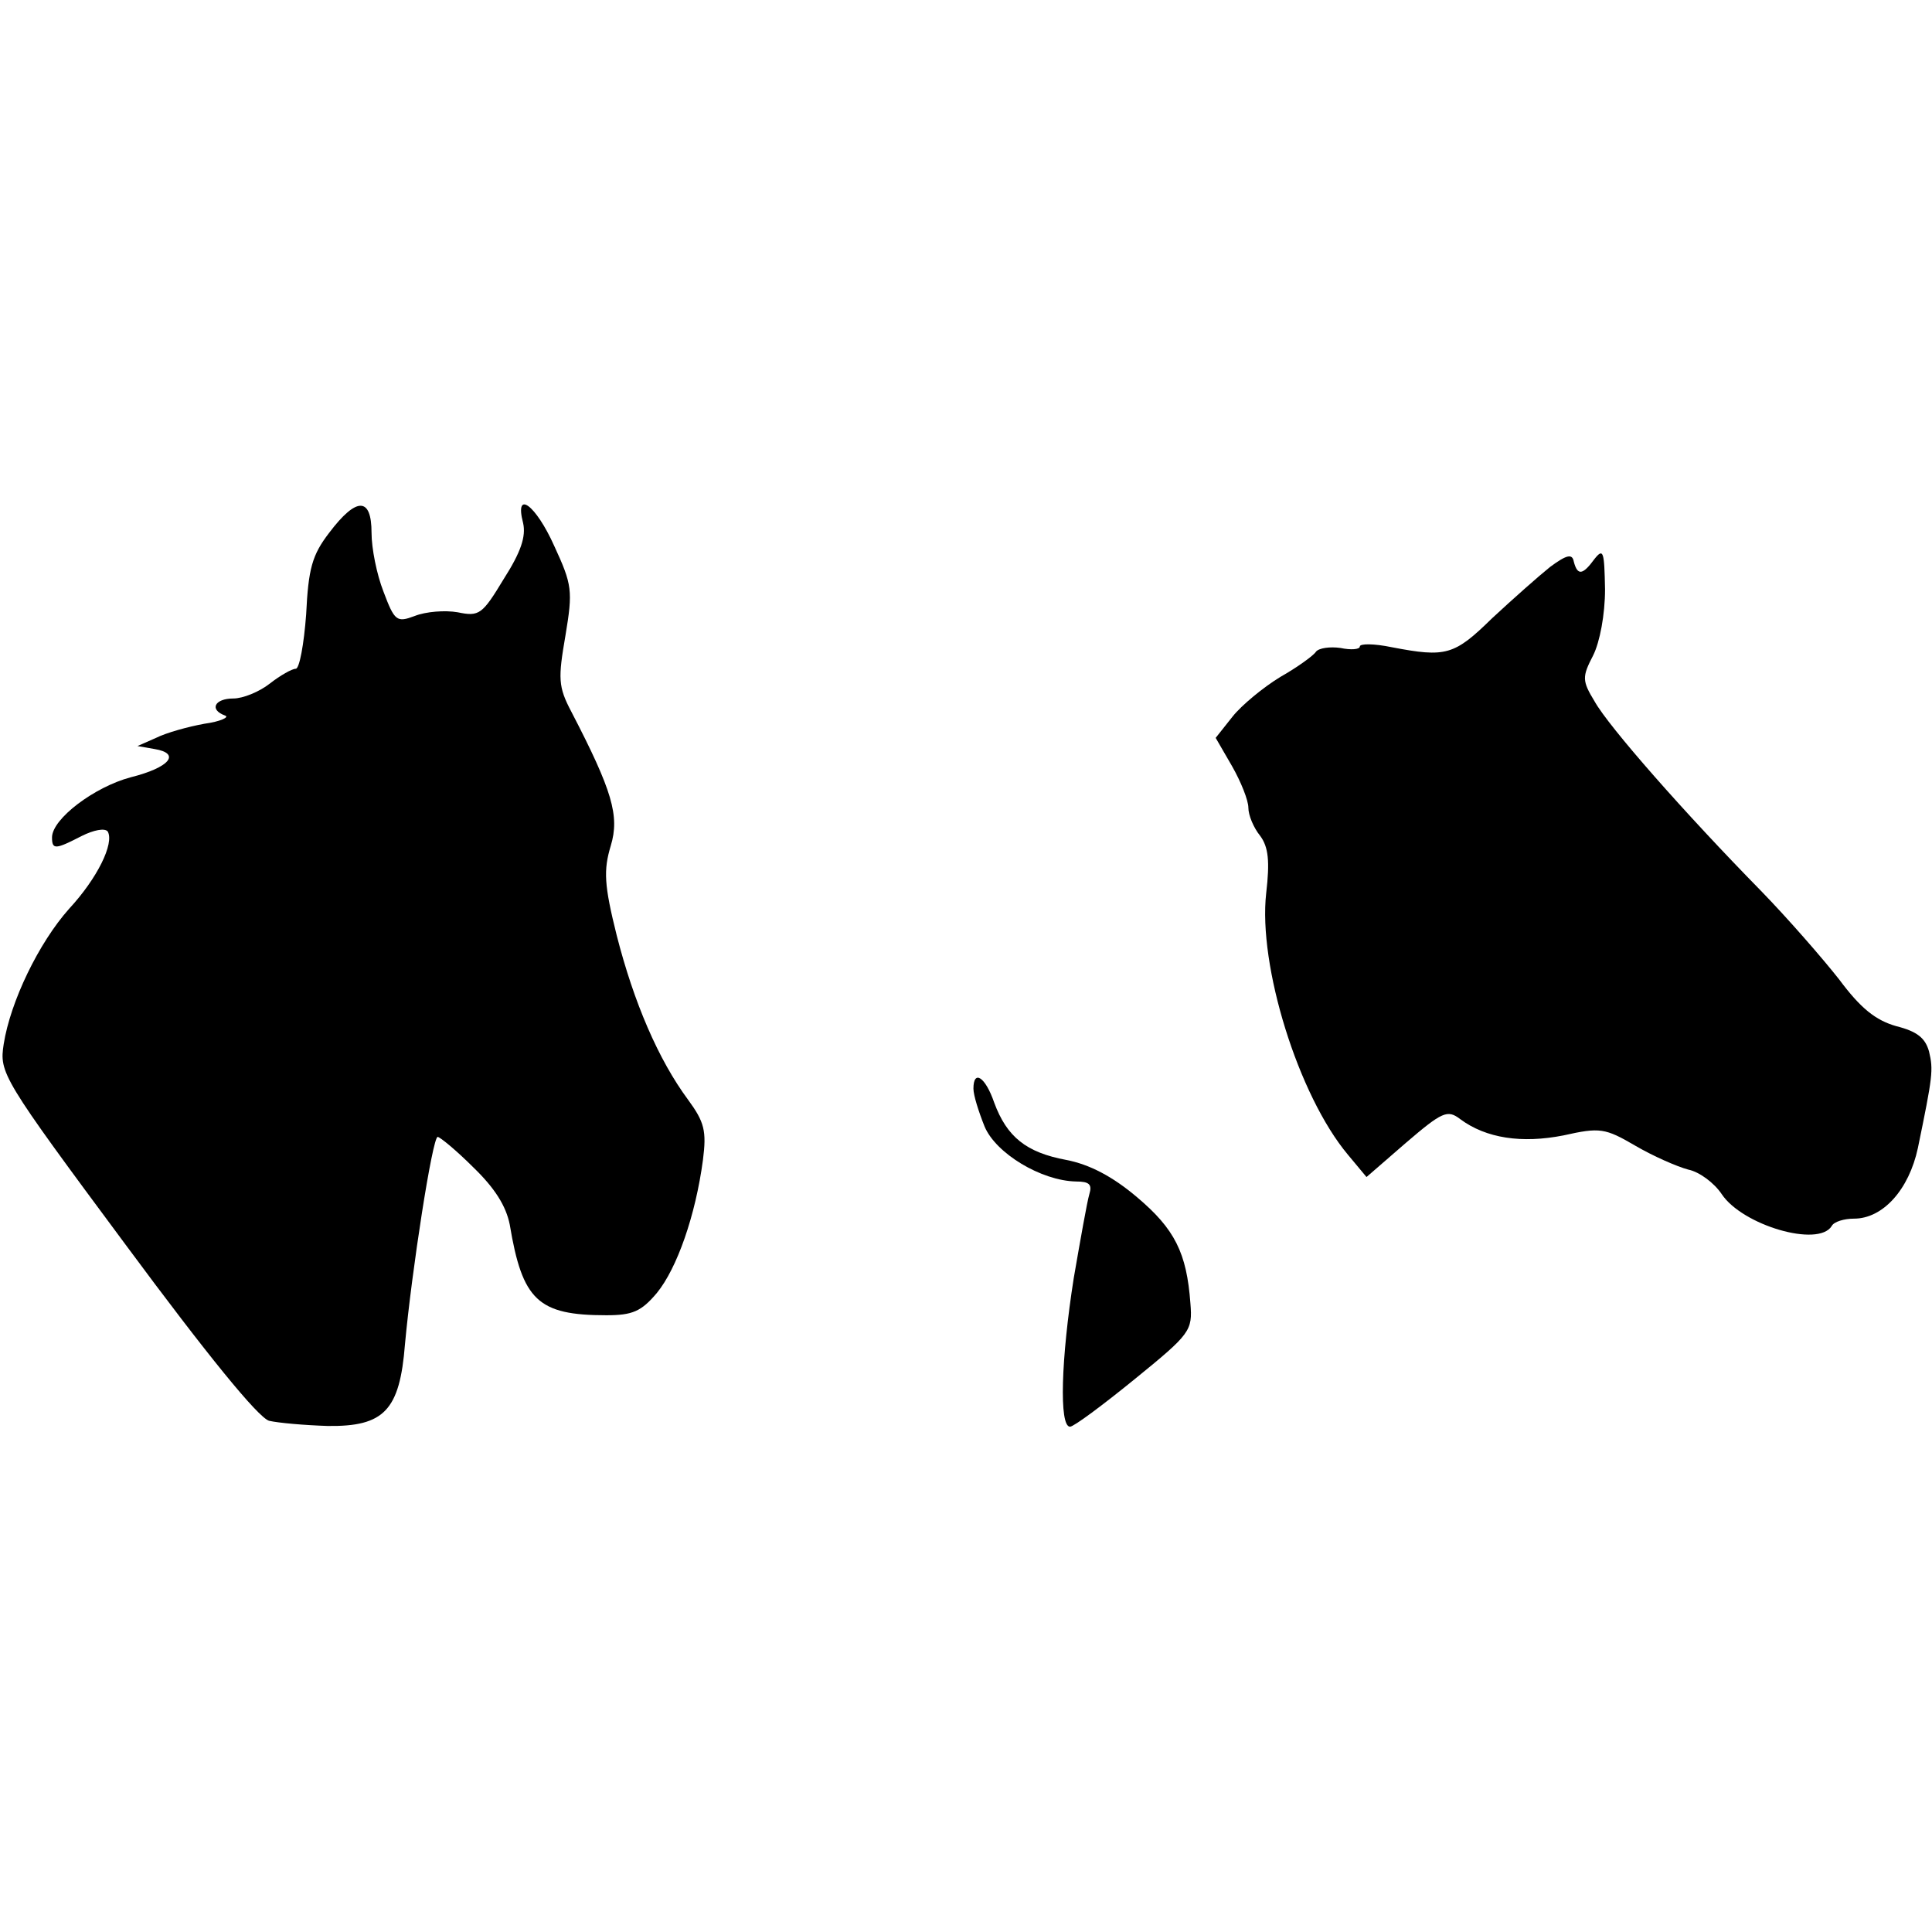 <?xml version="1.0" encoding="UTF-8" standalone="yes"?>
<svg version="1.0" xmlns="http://www.w3.org/2000/svg" width="100mm" height="100mm" viewBox="0 0 260 124" preserveAspectRatio="xMidYMid meet">
  <g transform="translate(0,124) scale(0.1,-0.1)" fill="#000000" stroke="none">
    <path d="M443 1203 c-23 -30 -28 -48 -31 -110 -3 -40 -9 -73 -14 -73 -5 0 -21
-9 -35 -20 -14 -11 -36 -20 -49 -20 -25 0 -33 -15 -11 -23 6 -2 -6 -8 -28 -11
-22 -4 -51 -12 -65 -19 l-25 -11 23 -4 c36 -6 20 -25 -32 -38 -49 -13 -106
-56 -106 -81 0 -17 5 -16 40 2 16 8 31 11 35 6 9 -16 -14 -63 -52 -104 -41
-46 -79 -125 -88 -182 -6 -39 -3 -45 164 -270 111 -150 178 -232 193 -237 13
-3 48 -6 79 -7 76 -1 97 21 104 110 9 98 37 279 44 279 3 0 25 -18 48 -41 29
-28 44 -52 49 -77 17 -102 38 -122 130 -122 35 0 47 5 68 30 27 33 52 104 62
179 5 39 2 51 -20 81 -40 54 -73 131 -96 221 -17 68 -18 88 -8 121 12 40 2 74
-53 180 -18 34 -18 45 -8 103 10 60 9 68 -15 120 -25 56 -54 77 -42 31 4 -18
-3 -39 -26 -75 -29 -48 -33 -51 -62 -45 -17 3 -43 1 -58 -5 -24 -9 -27 -7 -42
33 -9 23 -16 58 -16 79 0 48 -20 49 -57 0z"/>
    <path d="M2086 1157 c-15 -12 -50 -43 -78 -69 -51 -50 -62 -53 -135 -39 -24 5
-43 5 -43 1 0 -4 -12 -5 -26 -2 -14 2 -29 0 -33 -5 -3 -5 -25 -21 -48 -34 -23
-14 -52 -38 -64 -53 l-23 -29 22 -38 c12 -21 22 -46 22 -56 0 -10 7 -27 16
-38 11 -15 13 -34 8 -77 -11 -97 43 -272 110 -352 l25 -30 53 46 c49 42 56 45
73 32 35 -26 83 -33 139 -22 49 11 56 10 97 -14 24 -14 56 -28 71 -32 15 -3
35 -18 45 -33 28 -42 130 -72 148 -43 3 6 17 10 30 10 39 0 74 39 86 95 20 97
21 105 15 130 -5 18 -16 27 -44 34 -28 8 -48 24 -77 63 -22 28 -69 82 -105
119 -103 105 -205 221 -224 255 -17 28 -17 33 -2 62 9 18 16 55 16 89 -1 50
-2 56 -14 41 -16 -22 -23 -23 -28 -4 -2 11 -9 10 -32 -7z"/>
    <path d="M1310 455 c0 -9 7 -31 15 -51 15 -36 76 -73 123 -74 18 0 22 -4 18
-17 -3 -10 -12 -61 -21 -113 -17 -108 -20 -200 -5 -200 5 0 44 29 87 64 75 61
78 65 75 102 -5 68 -21 100 -72 143 -33 28 -64 44 -95 50 -54 10 -80 31 -97
77 -12 35 -28 45 -28 19z"/>
  </g>
</svg>